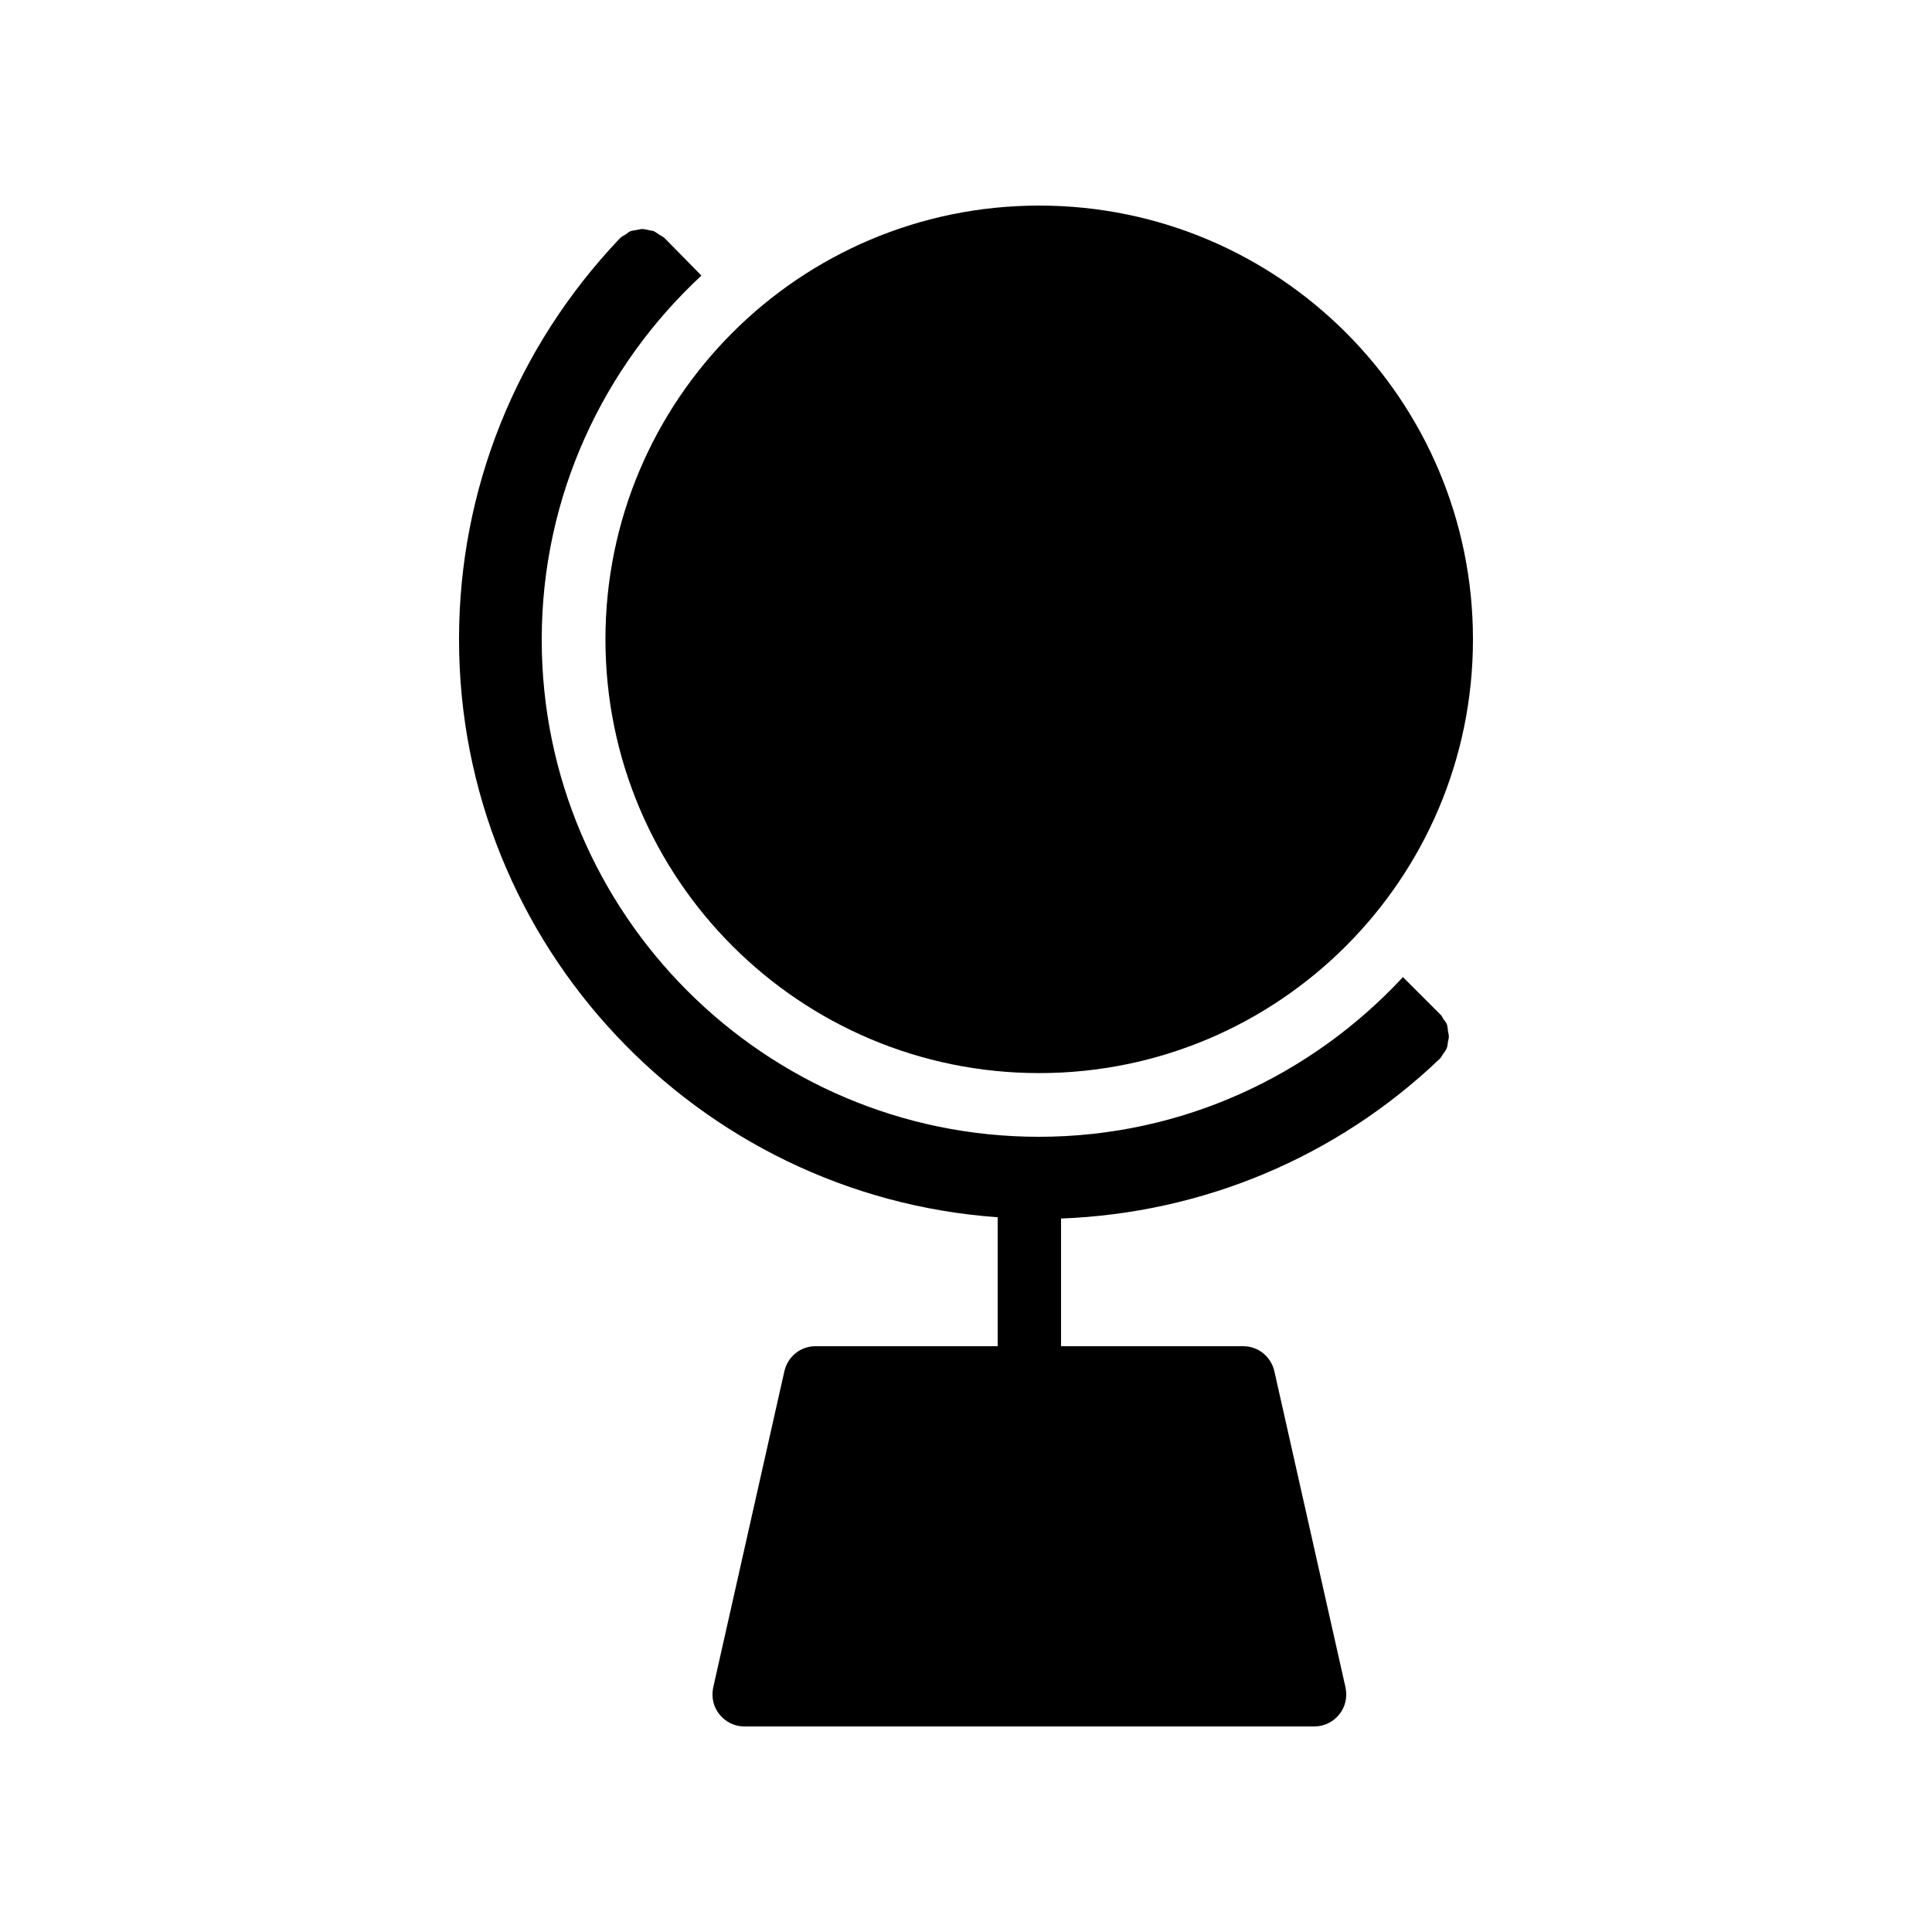 <?xml version="1.0" encoding="UTF-8"?>
<!-- Uploaded to: SVG Repo, www.svgrepo.com, Generator: SVG Repo Mixer Tools -->
<svg fill="#000000" width="800px" height="800px" version="1.1" viewBox="144 144 512 512" xmlns="http://www.w3.org/2000/svg">
 <g>
  <path d="m527.46 415.53c-0.168-0.504-0.586-1.008-0.922-1.426-0.25-0.418-0.418-0.922-0.84-1.258 0 0-0.082 0-0.082-0.082 0 0 0-0.082-0.082-0.082l-9.742-9.742c-24.098 25.945-58.359 42.32-96.48 42.32-72.633 0-131.75-59.113-131.75-131.75 0-38.121 16.375-72.379 42.32-96.48l-9.656-9.828s-0.082 0-0.082-0.082c0 0 0-0.082-0.082-0.082-0.418-0.336-0.922-0.586-1.344-0.84-0.504-0.336-0.922-0.672-1.426-0.922-0.504-0.168-1.008-0.168-1.512-0.336-0.586-0.082-1.09-0.25-1.594-0.25s-0.922 0.168-1.426 0.25c-0.586 0.082-1.176 0.168-1.68 0.336-0.504 0.168-0.84 0.586-1.258 0.84-0.504 0.336-1.008 0.504-1.426 0.922 0 0 0 0.082-0.082 0.082 0 0-0.082 0-0.082 0.082-27.477 28.887-42.59 66.586-42.59 106.22 0 81.031 63.145 147.53 142.75 153.16v34.18h-48.281c-3.945 0-7.305 2.688-8.23 6.551l-18.895 83.969c-0.504 2.519 0.082 5.121 1.68 7.055 1.598 2.012 4.035 3.188 6.555 3.188h151.14c2.519 0 4.953-1.176 6.551-3.191 1.594-1.93 2.184-4.535 1.68-7.055l-18.895-83.969c-0.926-3.859-4.285-6.547-8.23-6.547h-48.285v-33.84c37.535-1.426 72.969-16.207 100.26-42.234 0 0 0-0.082 0.082-0.082 0 0 0.082 0 0.082-0.082 0.418-0.418 0.586-0.922 0.922-1.344 0.25-0.418 0.672-0.84 0.84-1.344 0.25-0.504 0.25-1.09 0.336-1.68 0.082-0.504 0.25-0.922 0.25-1.426 0-0.586-0.168-1.09-0.25-1.68-0.078-0.512-0.078-1.016-0.246-1.52z"/>
  <path d="m534.35 313.43c0 63.488-51.465 114.95-114.95 114.95-63.484 0-114.95-51.465-114.95-114.95 0-63.484 51.469-114.95 114.95-114.95 63.488 0 114.95 51.465 114.95 114.95"/>
 </g>
</svg>